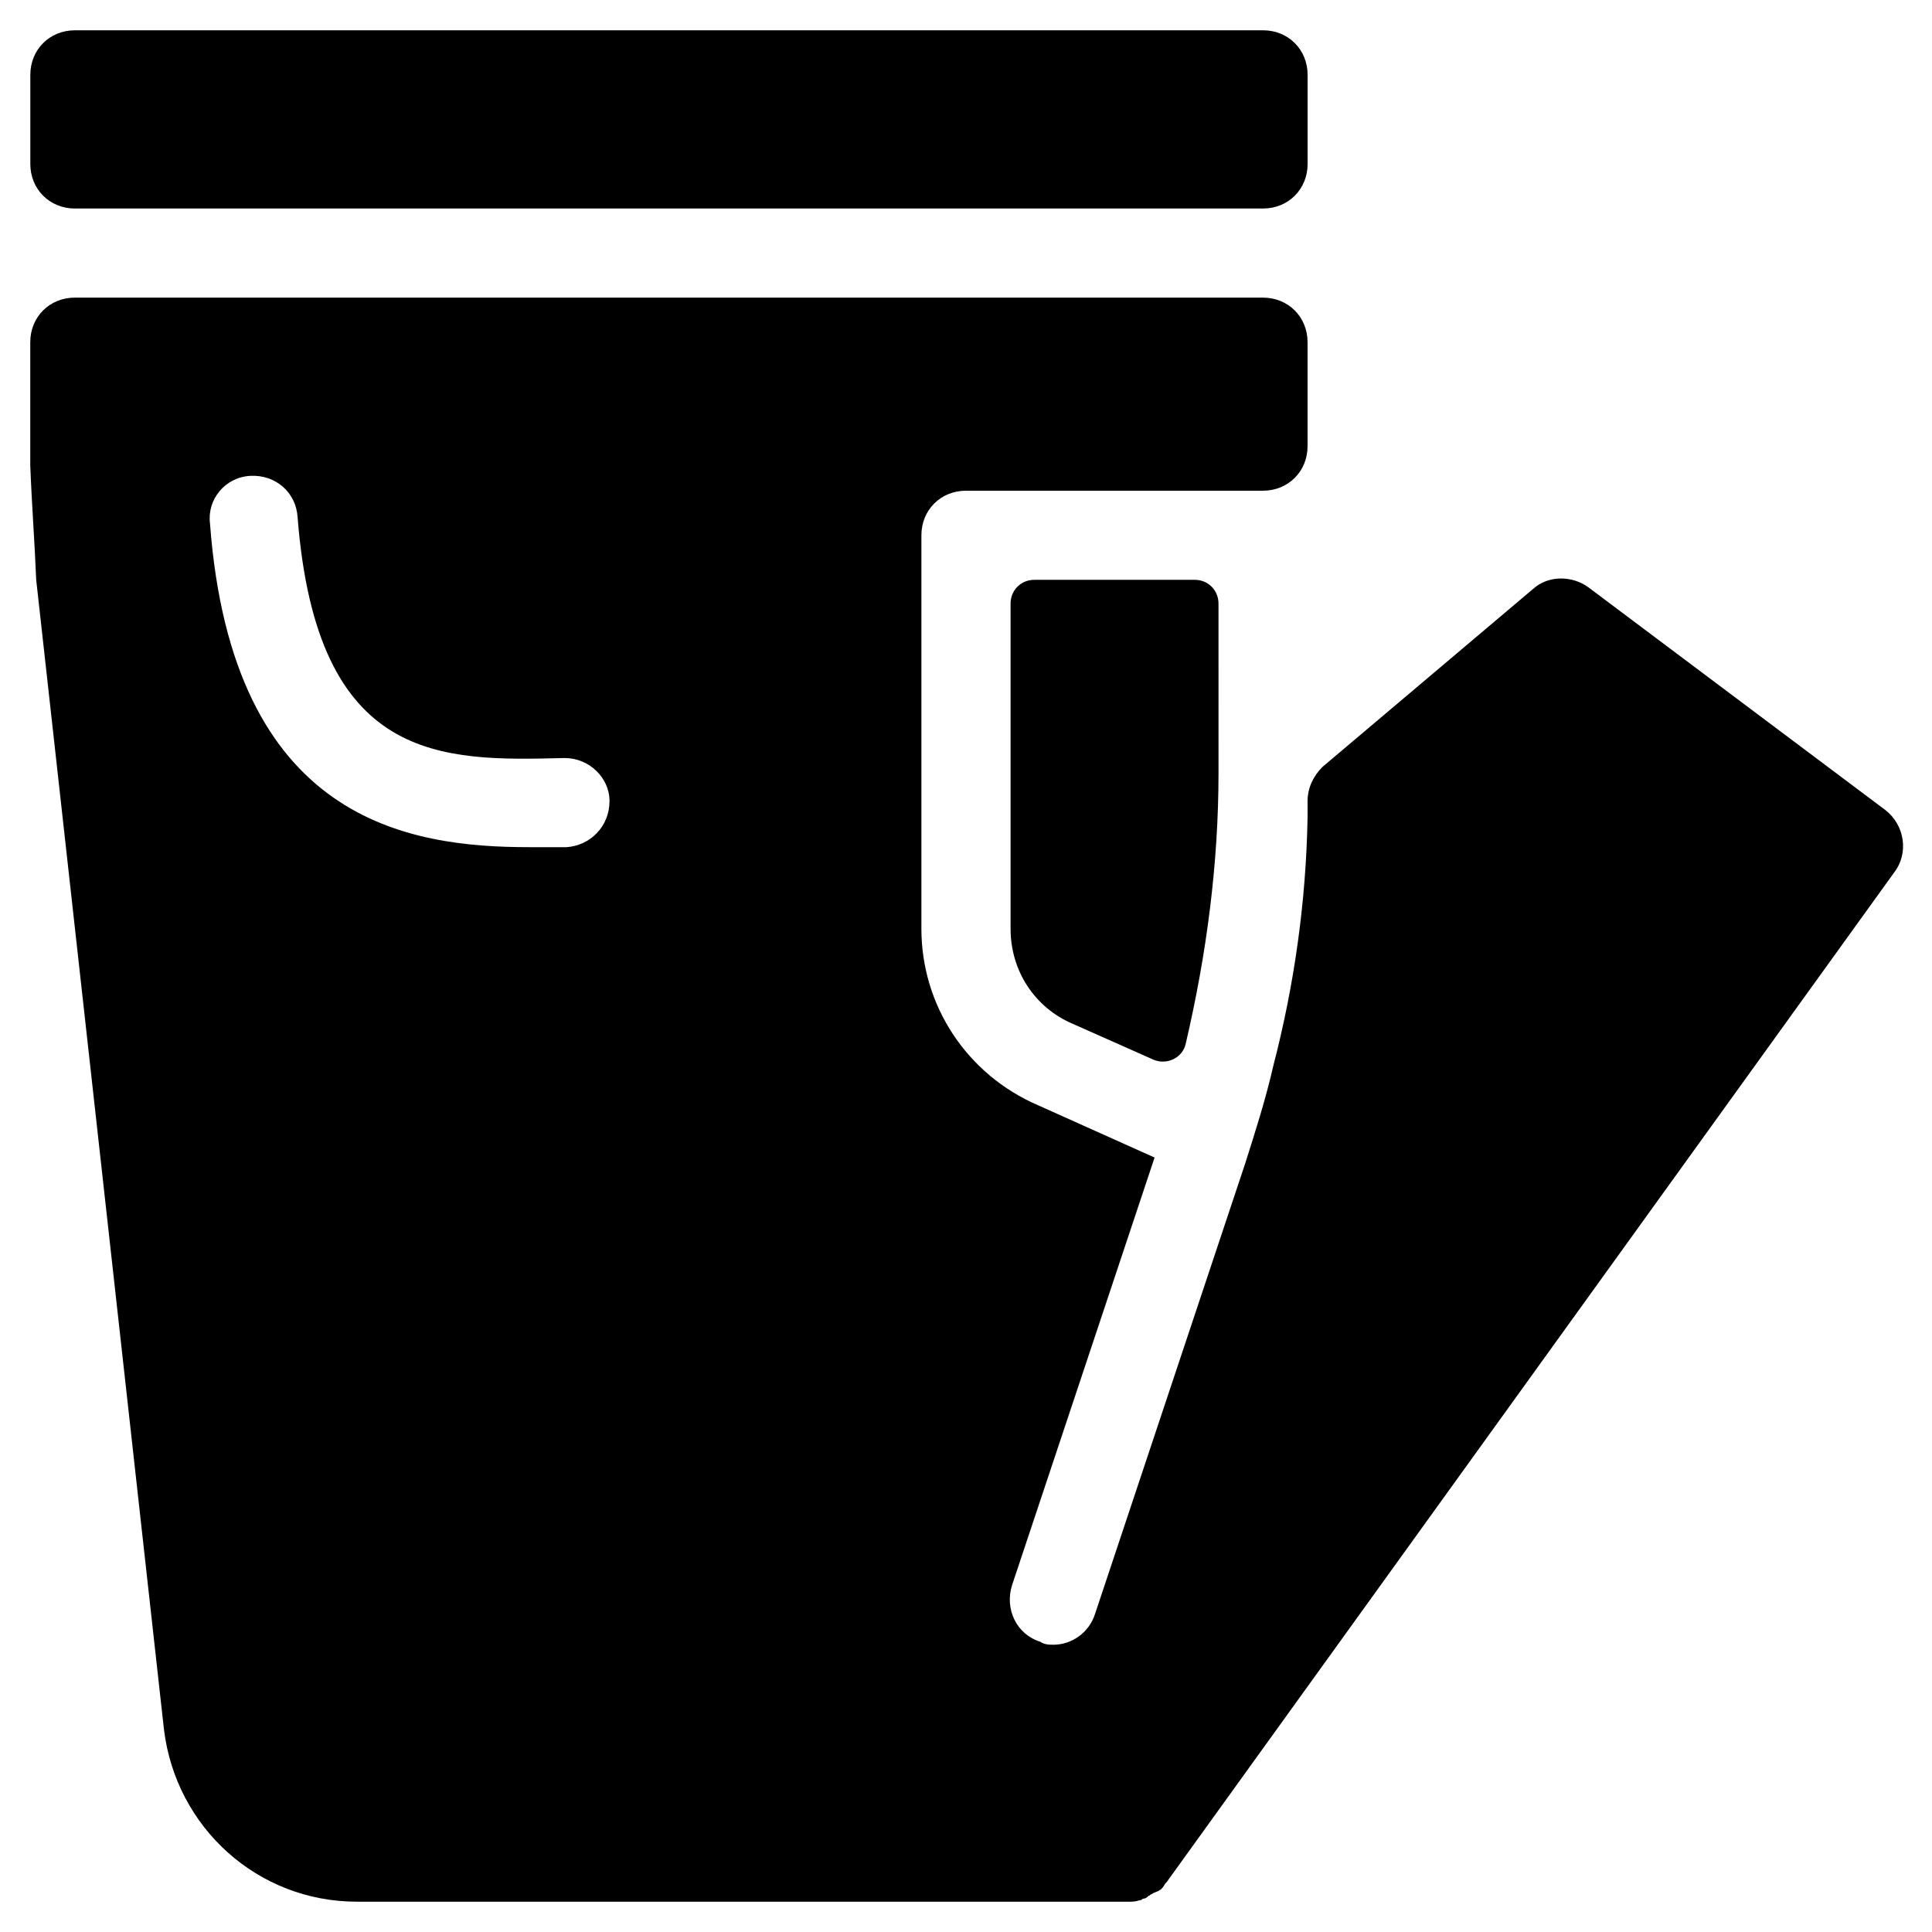 <?xml version="1.0" encoding="UTF-8"?>
<!-- Uploaded to: ICON Repo, www.iconrepo.com, Generator: ICON Repo Mixer Tools -->
<svg fill="#000000" width="800px" height="800px" version="1.1" viewBox="144 144 512 512" xmlns="http://www.w3.org/2000/svg">
 <g>
  <path d="m163.84 199.26h314.88c6.691 0 11.809-5.117 11.809-11.809v-23.617c0-6.691-5.117-11.809-11.809-11.809l-314.88 0.004c-6.688 0-11.805 5.117-11.805 11.805v23.617c0 6.691 5.117 11.809 11.805 11.809z"/>
  <path d="m418.11 297.66c-3.543 0-6.297 2.754-6.297 6.297v86.199c0 11.02 6.297 20.859 16.531 25.191l21.254 9.445c3.543 1.574 7.871-0.395 8.66-4.328 5.512-23.617 8.66-47.625 8.66-71.637l-0.004-44.871c0-3.543-2.754-6.297-6.297-6.297z"/>
  <path d="m187.45 602.31c3.148 25.98 24.797 45.66 51.168 45.66h204.67c0.789 0 1.574 0 2.754-0.395 0.395 0 0.395 0 0.789-0.395 0.789 0 1.18-0.395 1.574-0.789 0.395 0 0.395-0.395 0.789-0.395 0.395-0.395 0.789-0.395 1.574-0.789 0.395 0 0.395-0.395 0.789-0.395 0.395-0.395 0.789-0.789 1.18-1.574l0.395-0.395 192.86-267.65c3.938-5.117 2.754-12.594-2.363-16.531l-78.719-59.039c-4.328-3.148-10.629-3.148-14.562 0.395l-55.895 47.238c-2.359 2.359-3.934 5.508-3.934 9.051v4.328c-0.395 22.434-3.543 44.477-9.055 65.73-1.969 8.66-4.723 17.32-7.477 25.977l-39.754 119.26c-1.574 5.117-6.297 8.266-11.02 8.266-1.18 0-2.363 0-3.543-0.789-6.297-1.969-9.445-8.66-7.477-14.957l37.785-113.36-30.699-13.777c-19.289-8.262-31.098-26.762-31.098-46.832v-104.3c0-6.691 5.117-11.809 11.809-11.809h78.719c6.691 0 11.809-5.117 11.809-11.809v-27.551c0-6.691-5.117-11.809-11.809-11.809h-314.88c-6.691 0-11.809 5.117-11.809 11.809v32.668c0.395 10.234 1.18 20.469 1.574 30.309zm22.828-332.2c6.691-0.395 12.203 4.328 12.594 11.02 5.117 65.336 38.18 64.551 70.453 63.762h0.395c6.297 0 11.809 5.117 11.809 11.414 0 6.691-5.117 11.809-11.414 12.203h-9.84c-31.883 0-78.719-6.691-84.625-85.805-0.785-6.297 3.938-12.199 10.629-12.594z"/>
 </g>
</svg>